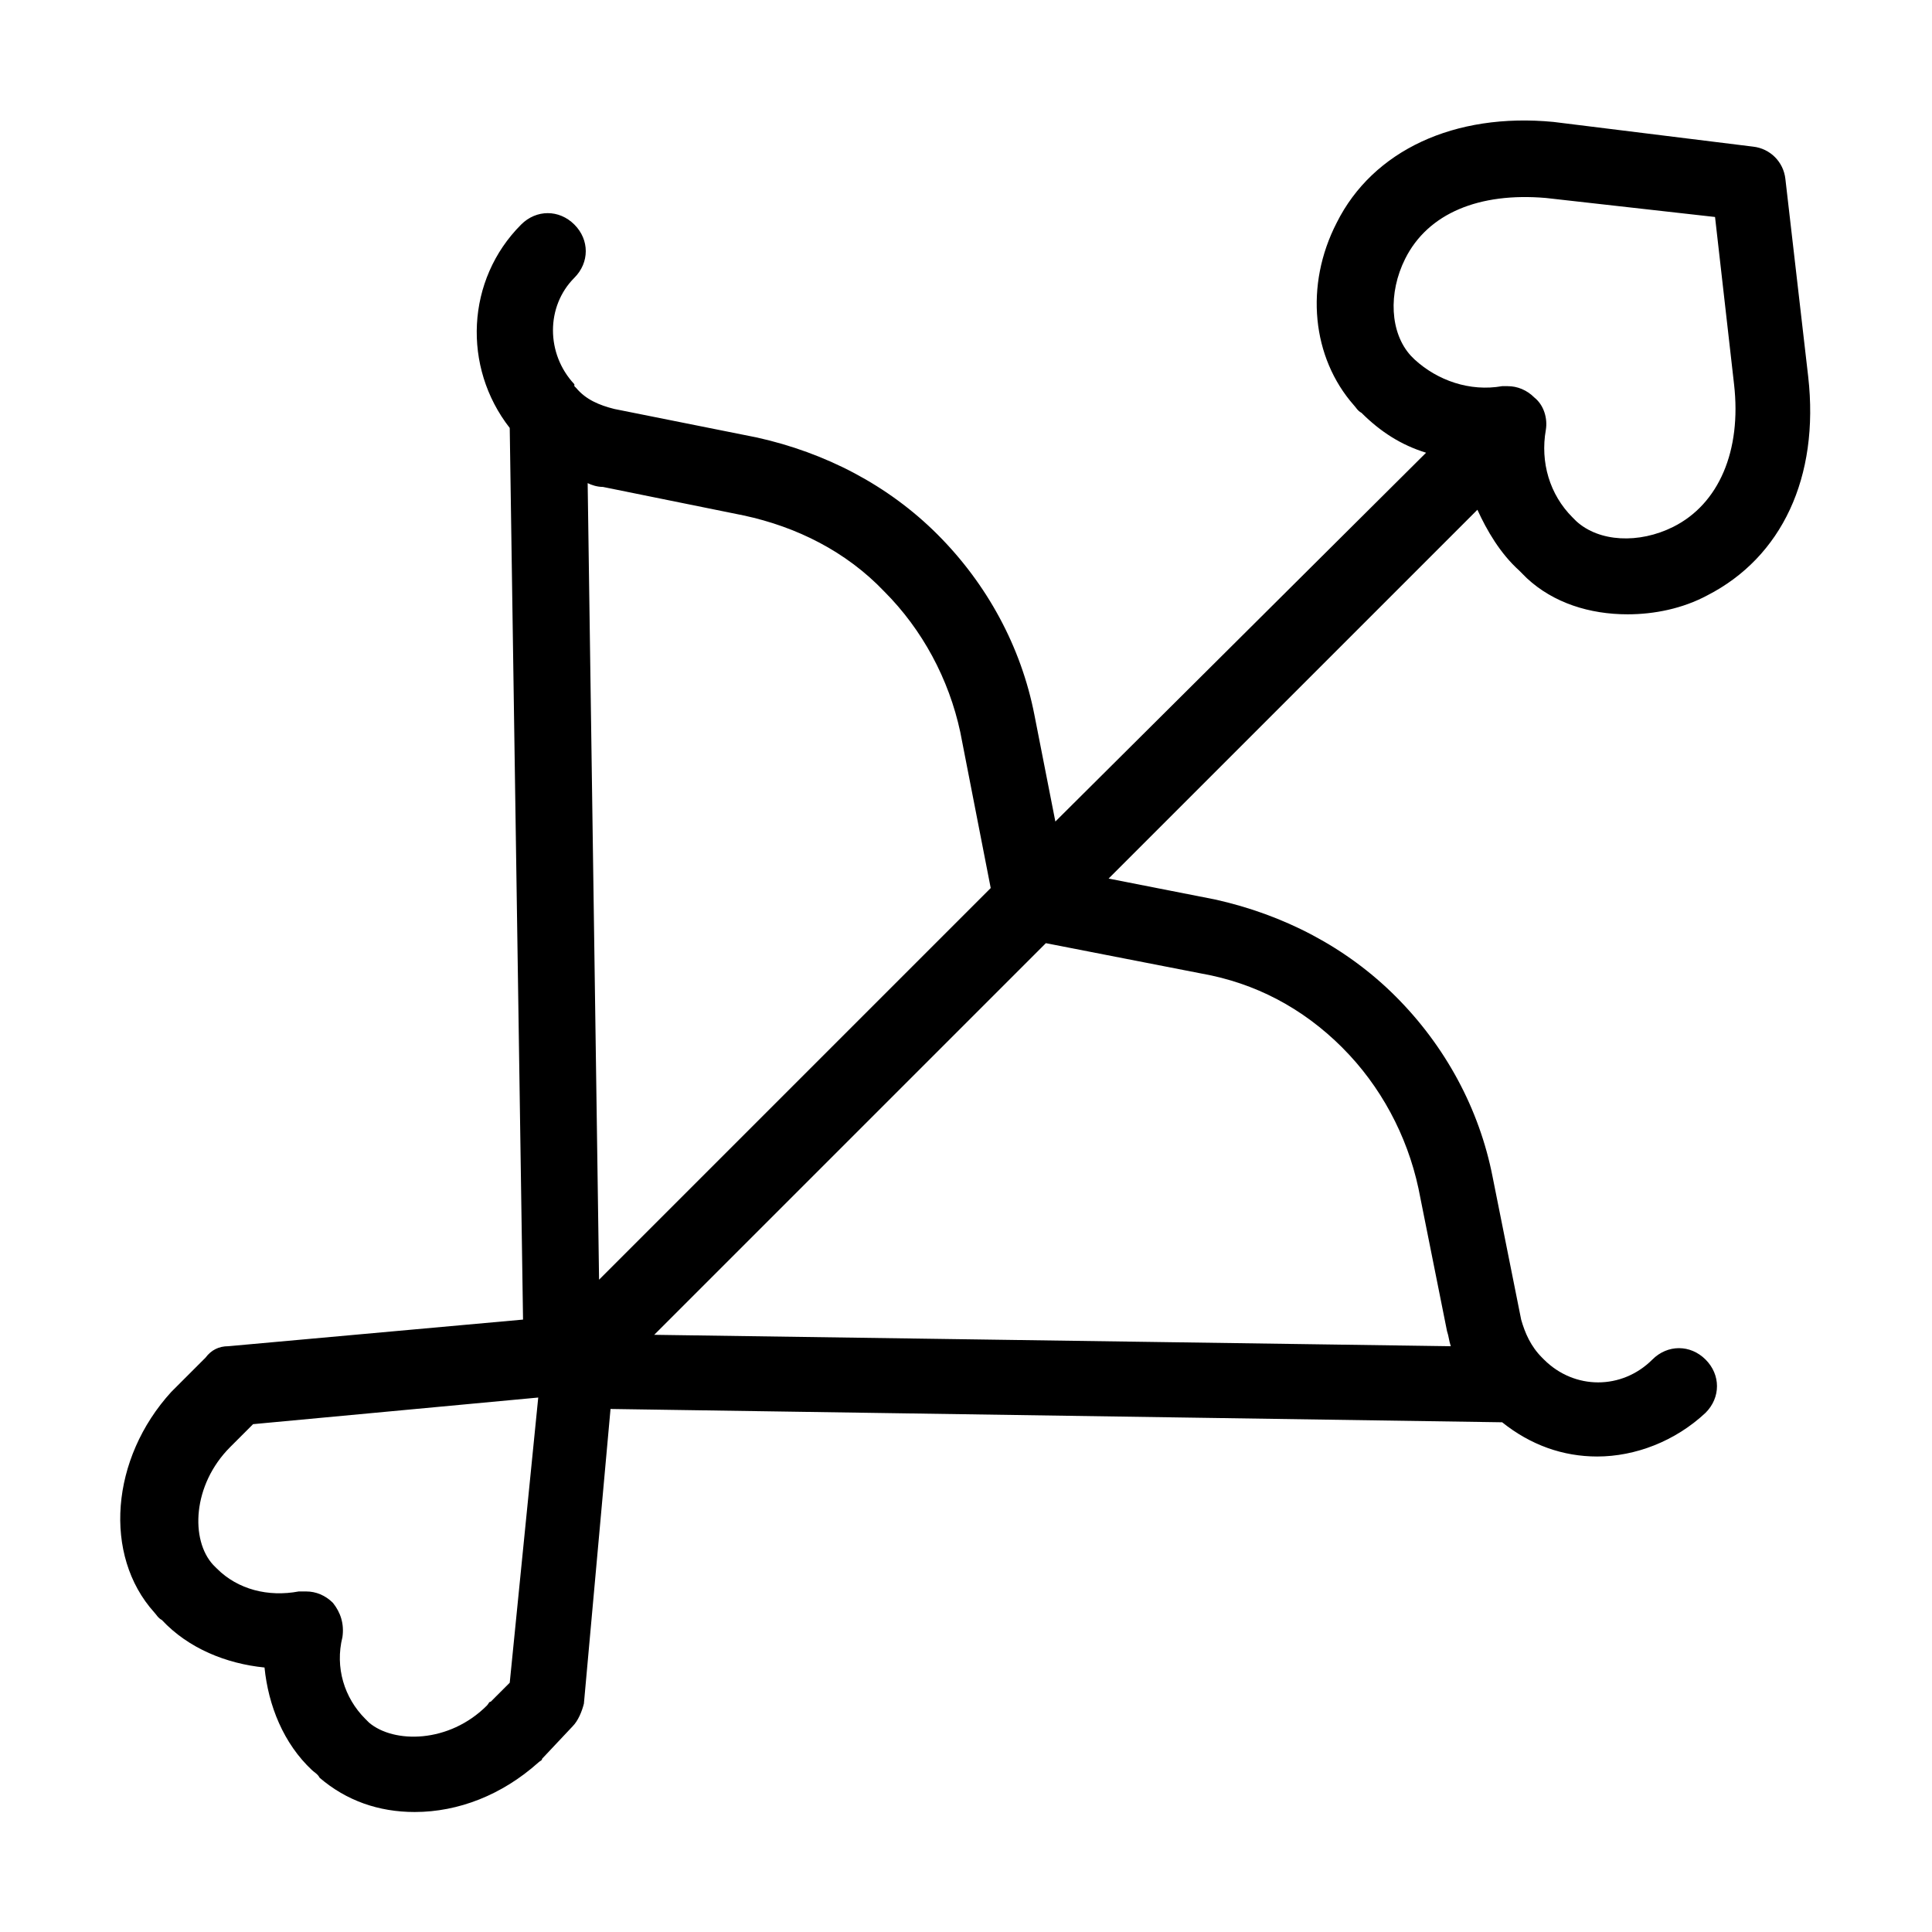 <?xml version="1.0" encoding="UTF-8"?>
<!-- Uploaded to: SVG Repo, www.svgrepo.com, Generator: SVG Repo Mixer Tools -->
<svg fill="#000000" width="800px" height="800px" version="1.1" viewBox="144 144 512 512" xmlns="http://www.w3.org/2000/svg">
 <path d="m546.61 295.21c0.504 0.504 1.512 1.512 2.016 2.016 7.055 6.551 16.625 9.574 26.703 9.574 7.055 0 14.609-1.512 21.16-5.039 19.648-10.078 29.727-31.234 26.703-57.938l-6.047-52.398c-0.504-4.535-4.031-8.062-8.566-8.566l-52.898-6.547c-26.199-2.519-47.863 7.559-57.434 26.703-8.566 16.625-6.551 35.77 4.535 48.367 0.504 0.504 1.008 1.512 2.016 2.016 5.039 5.039 10.578 8.566 17.129 10.578l-98.246 97.738-5.543-28.215c-3.527-18.137-12.594-34.762-25.695-47.863-13.098-13.098-29.727-21.664-47.863-25.695l-37.785-7.559c-4.031-1.008-7.559-2.519-10.078-5.543l-0.504-0.504v-0.504c-7.559-8.062-7.559-20.656 0-28.215 4.031-4.031 4.031-10.078 0-14.105-4.031-4.031-10.078-4.031-14.105 0-14.609 14.609-15.617 37.785-3.023 53.906l3.527 236.29-78.09 7.055c-2.519 0-4.535 1.008-6.047 3.023l-9.07 9.07c-16.113 17.637-18.129 43.332-4.527 58.445 0.504 0.504 1.008 1.512 2.016 2.016 7.055 7.559 17.129 11.586 27.207 12.594 1.008 10.078 5.039 20.152 12.594 27.207 0.504 0.504 1.512 1.008 2.016 2.016 7.055 6.047 15.617 9.07 25.191 9.07 11.586 0 23.176-4.535 32.746-13.098 0.504-0.504 1.008-0.504 1.008-1.008l8.062-8.566c1.512-1.512 2.519-4.031 3.023-6.047l7.055-78.09 236.29 3.527c7.559 6.047 16.121 9.07 25.191 9.07 10.078 0 20.656-4.031 28.719-11.586 4.031-4.031 4.031-10.078 0-14.105-4.031-4.031-10.078-4.031-14.105 0-8.062 8.062-20.656 8.062-28.719 0l-0.504-0.504c-3.023-3.023-4.535-6.551-5.543-10.078l-7.559-37.785c-3.527-18.137-12.594-34.762-25.695-47.863-13.098-13.098-29.727-21.664-47.863-25.695l-28.215-5.543 97.738-97.738c2.523 5.539 6.051 11.586 11.086 16.121zm-28.715-56.93c-5.543-6.047-6.047-16.625-1.512-25.695 6.047-12.09 19.648-17.633 37.281-16.121l44.84 5.039 5.039 44.336c2.016 17.633-4.031 31.738-16.121 37.785-9.07 4.535-19.648 4.031-25.695-1.512-0.504-0.504-0.504-0.504-1.008-1.008-6.047-6.047-8.566-14.609-7.055-23.176 0.504-3.023-0.504-6.551-3.023-8.566-2.016-2.016-4.535-3.023-7.055-3.023h-1.512c-8.566 1.512-17.129-1.512-23.176-7.055l-1.004-1.004zm-176.84 42.316c14.105 3.023 27.207 9.574 37.281 20.152 10.078 10.078 17.129 23.176 20.152 37.281l8.062 41.312-103.79 103.79-3.023-211.1c1.008 0.504 2.519 1.008 4.031 1.008zm-61.969 309.34-5.039 5.039c-0.504 0-0.504 0.504-1.008 1.008-10.078 10.078-24.688 10.078-31.234 4.535-0.504-0.504-0.504-0.504-1.008-1.008-5.543-5.543-8.062-13.602-6.047-21.664 0.504-3.527-0.504-6.551-2.519-9.07-2.016-2.016-4.535-3.023-7.055-3.023h-2.016c-8.062 1.512-16.121-0.504-21.664-6.047l-1.008-1.008c-6.047-6.551-5.543-21.16 4.535-31.234 0.504-0.504 0.504-0.504 1.008-1.008l5.039-5.039 75.57-7.055zm220.67-168.27c10.078 10.078 17.129 23.176 20.152 37.281l7.559 37.785c0.504 1.512 0.504 2.519 1.008 4.031l-211.1-3.023 103.79-103.79 41.312 8.062c14.105 2.516 26.699 9.066 37.281 19.648z"/>
</svg>